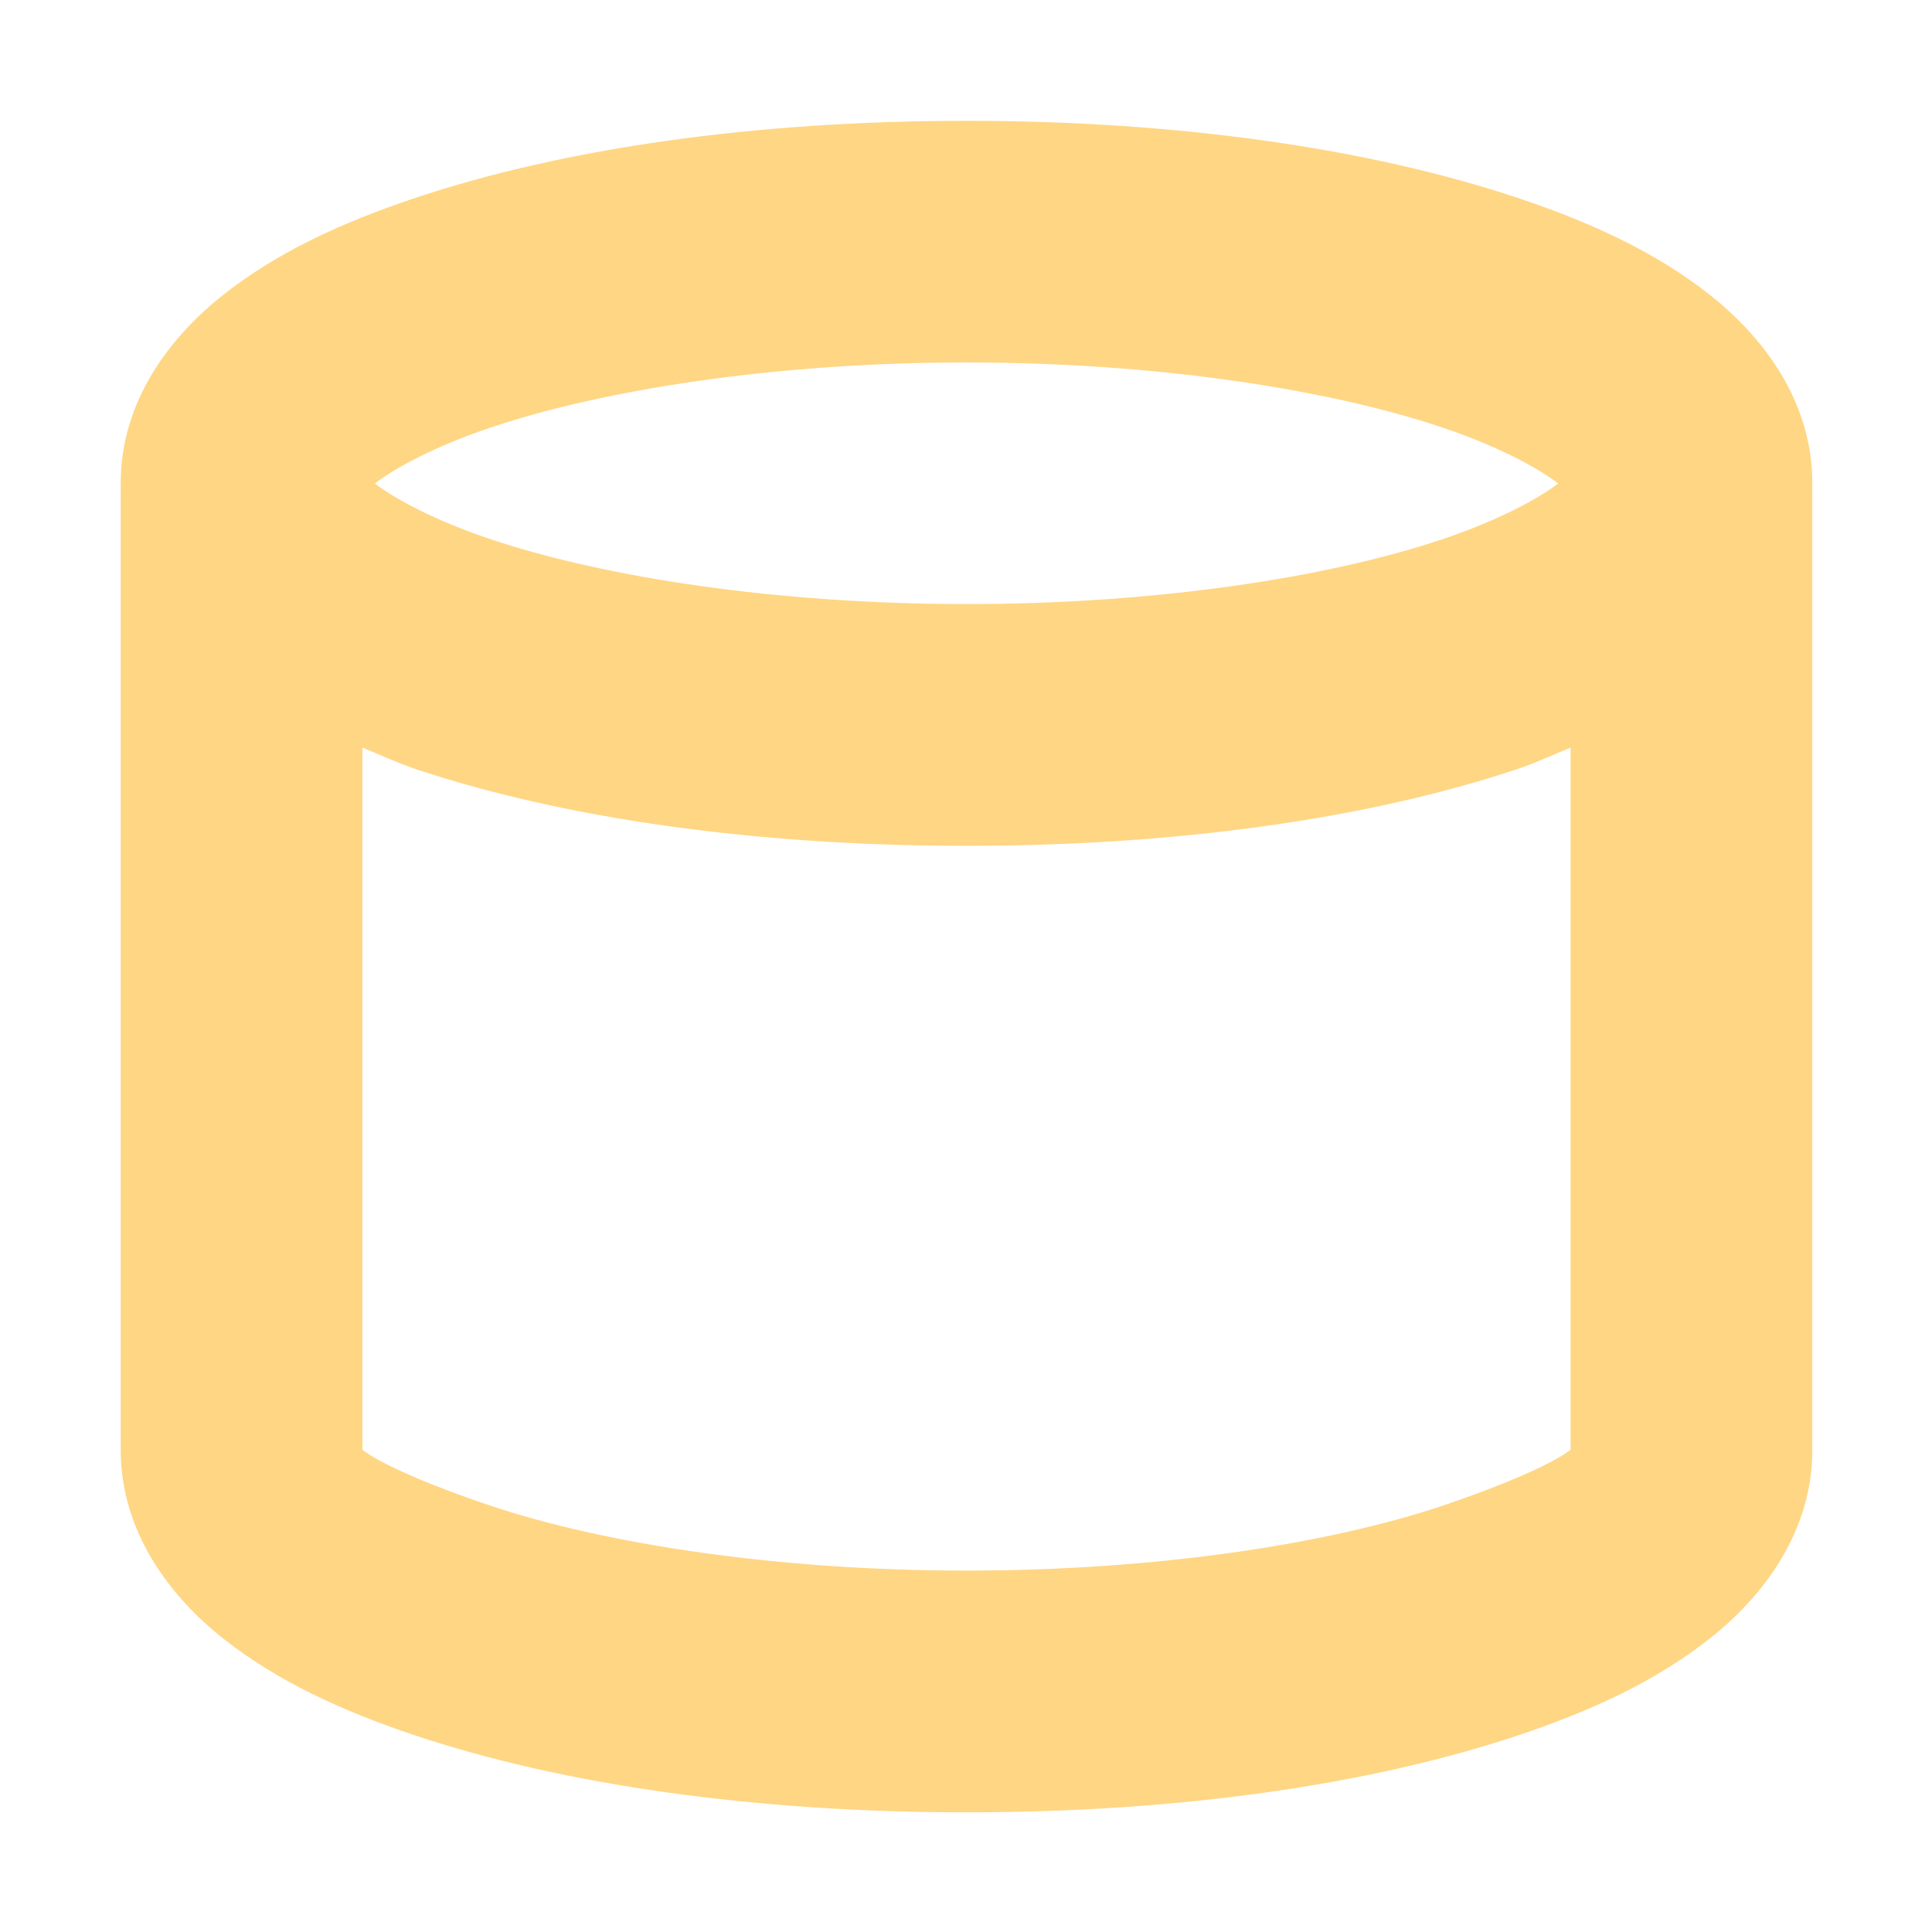 <svg width="16" height="16" version="1.1" viewBox="0 0 15 15" xmlns="http://www.w3.org/2000/svg">
<g transform="translate(0 -1037.4)">
<path transform="matrix(.938 0 0 .938 0 1037.4)" d="m8 1c-1.747 0-3.328 0.226-4.559 0.637-0.615 0.205-1.147 0.452-1.59 0.801s-0.852 0.881-0.852 1.562v8c0 0.681 0.409 1.216 0.852 1.565s0.975 0.596 1.59 0.801c1.231 0.41 2.812 0.635 4.559 0.635s3.328-0.225 4.559-0.635c0.615-0.205 1.147-0.452 1.59-0.801 0.443-0.349 0.852-0.883 0.852-1.565v-8c0-0.681-0.409-1.214-0.852-1.562-0.443-0.349-0.975-0.596-1.59-0.801-1.231-0.41-2.812-0.637-4.559-0.637zm0 2c1.567 0 2.987 0.221 3.928 0.535 0.464 0.155 0.801 0.337 0.969 0.467-0.168 0.129-0.505 0.31-0.969 0.465-0.941 0.314-2.361 0.533-3.928 0.533s-2.987-0.22-3.928-0.533c-0.463-0.154-0.801-0.336-0.969-0.465 0.167-0.129 0.505-0.312 0.969-0.467 0.941-0.314 2.361-0.535 3.928-0.535zm-5 3.188c0.147 0.059 0.283 0.125 0.441 0.178 1.231 0.41 2.812 0.635 4.559 0.635s3.328-0.225 4.559-0.635c0.158-0.053 0.295-0.119 0.441-0.178v5.812c-0.168 0.129-0.609 0.312-1.072 0.467-0.941 0.314-2.361 0.533-3.928 0.533s-2.987-0.22-3.928-0.533c-0.463-0.154-0.905-0.338-1.072-0.467z" color="#000000" color-rendering="auto" dominant-baseline="auto" fill="#ffd684" image-rendering="auto" shape-rendering="auto" solid-color="#000000" style="font-feature-settings:normal;font-variant-alternates:normal;font-variant-caps:normal;font-variant-east-asian:normal;font-variant-ligatures:normal;font-variant-numeric:normal;font-variant-position:normal;isolation:auto;mix-blend-mode:normal;shape-padding:0;text-decoration-color:#000000;text-decoration-line:none;text-decoration-style:solid;text-indent:0;text-orientation:mixed;text-transform:none;white-space:normal"/>
</g>
</svg>
